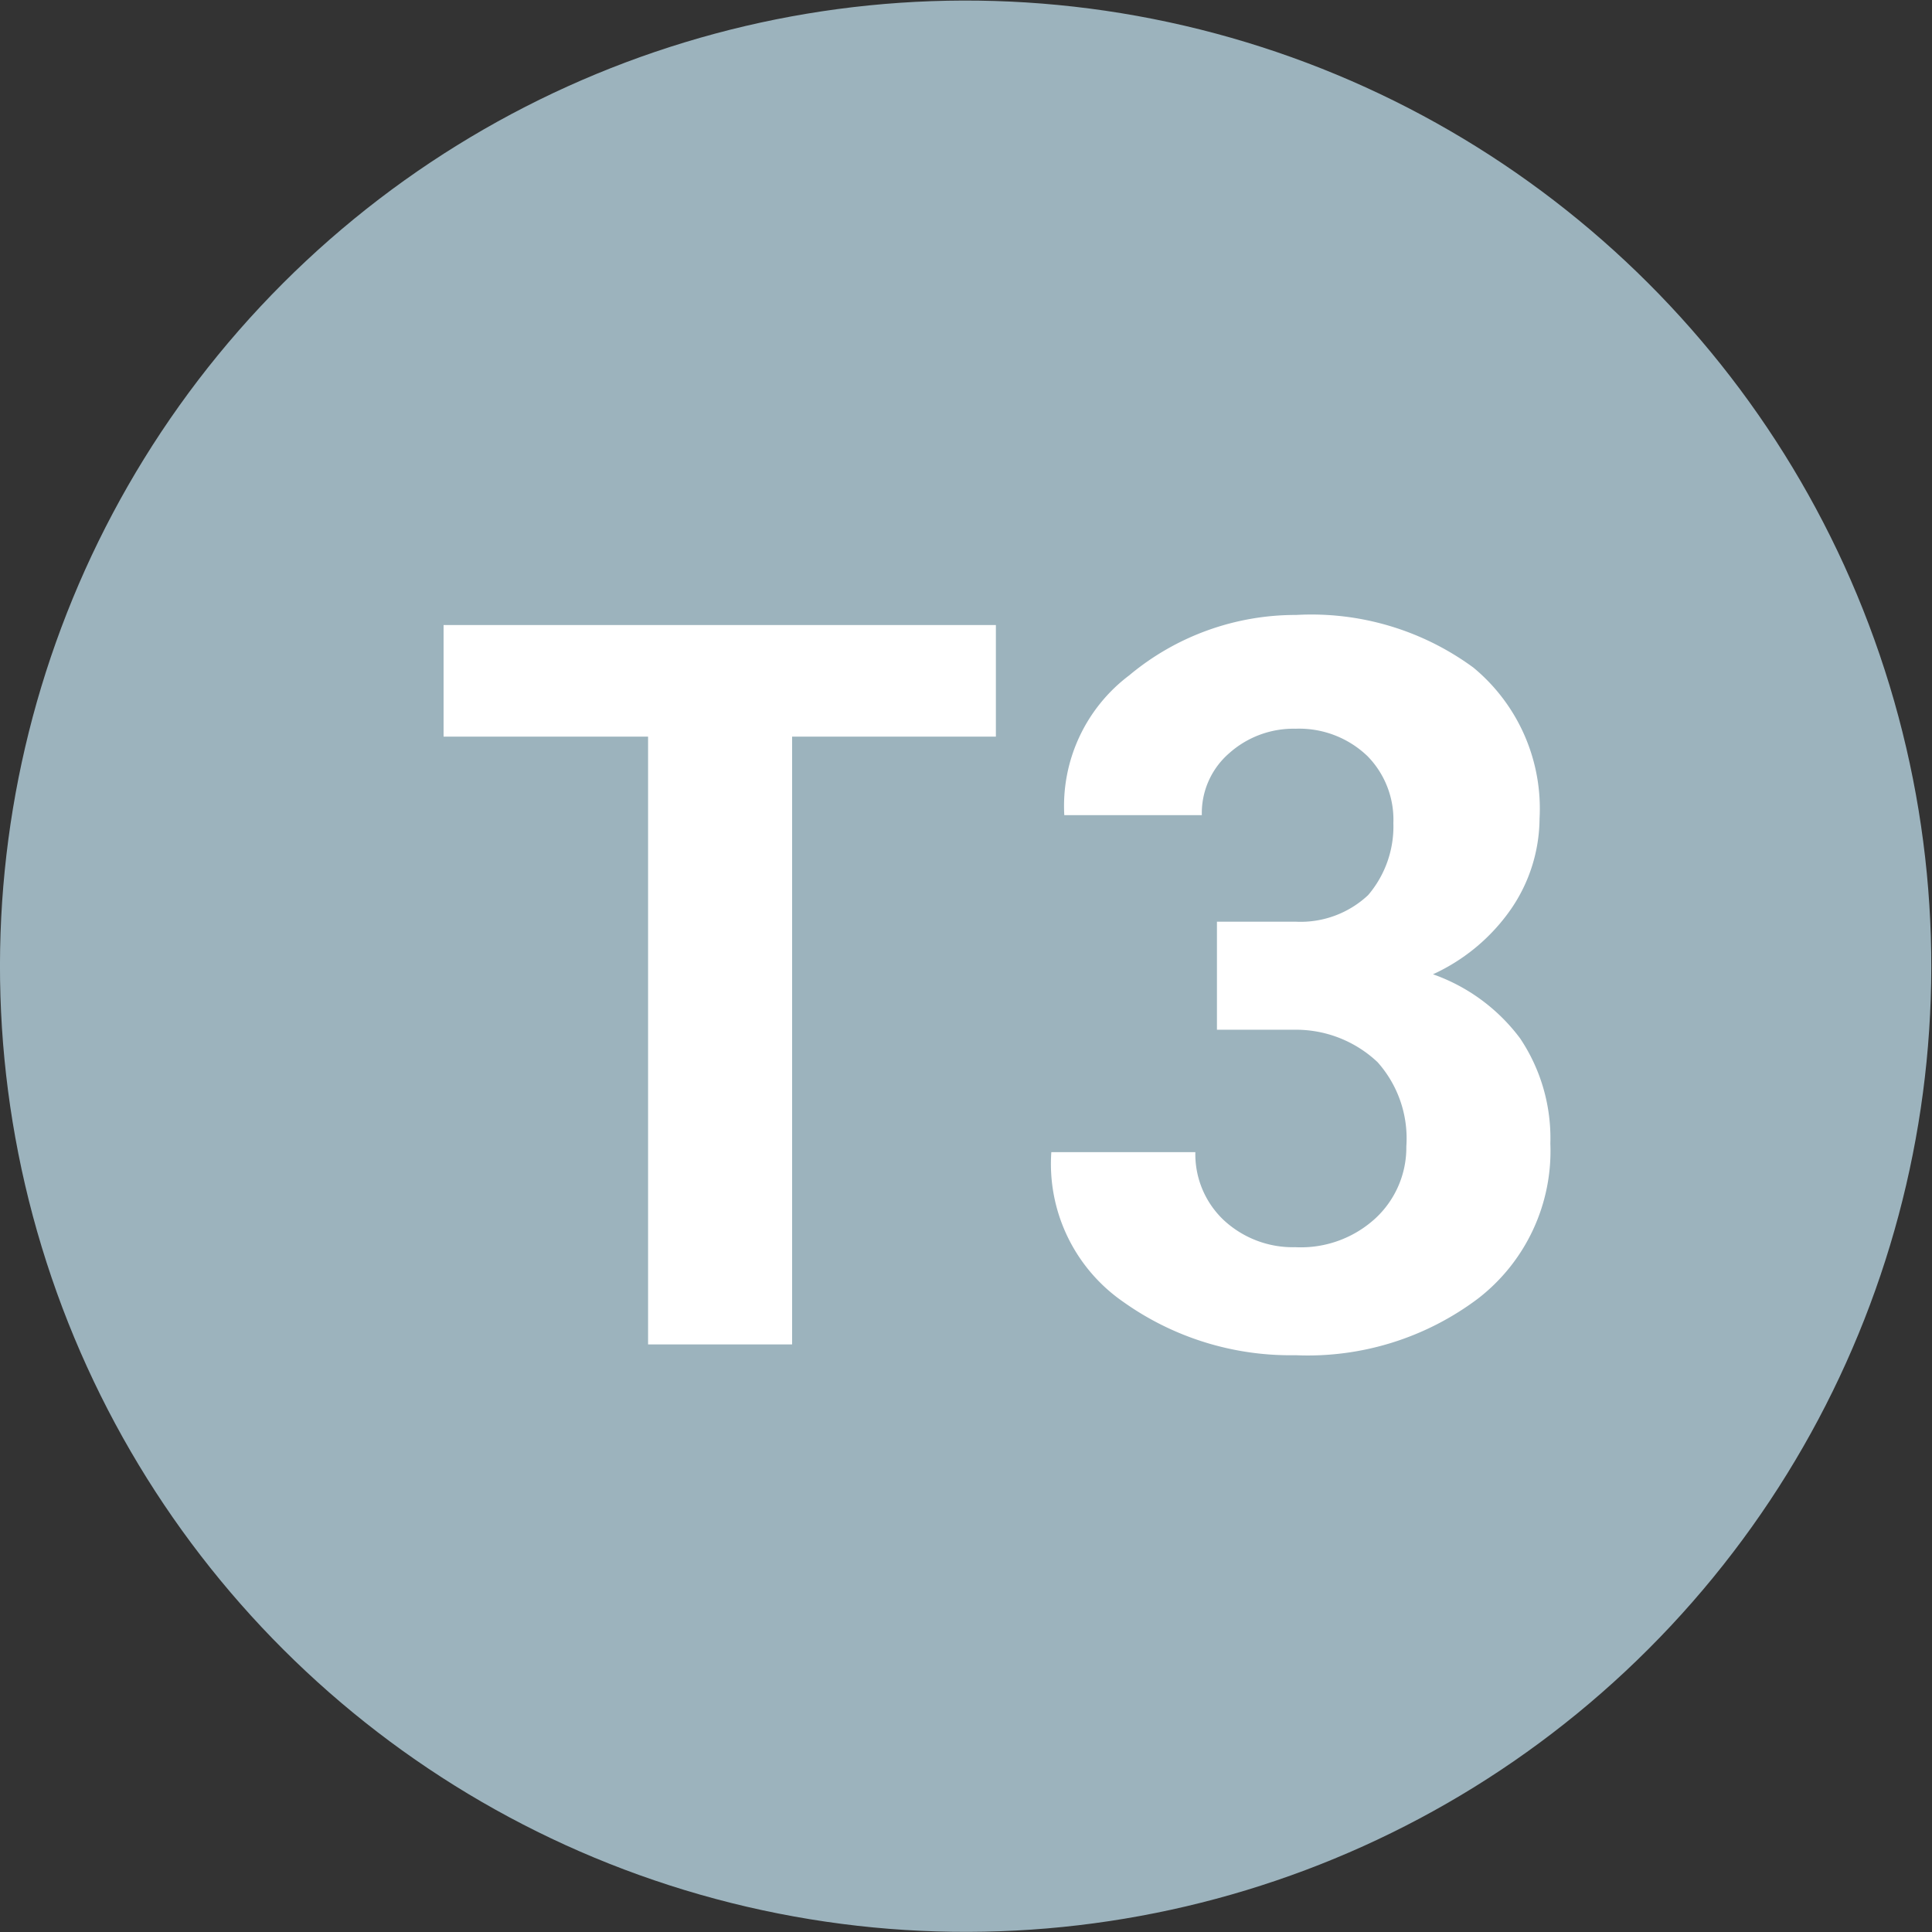 <svg xmlns="http://www.w3.org/2000/svg" viewBox="0 0 26.83 26.83"><rect x="0" y="0" width="26.83" height="26.83" fill="#333333" stroke="none"/><g data-name="Vrstva 2"><g data-name="Vrstva 1"><circle cx="13.41" cy="13.41" r="13.41" transform="rotate(-76.9 13.415 13.414)" fill="#9cb3bd"/><path d="M13.83 10.23H11v8.44H9v-8.44H6.16V8.68h7.67zM18 12.8a1.37 1.37 0 001-.37 1.47 1.47 0 00.35-1 1.26 1.26 0 00-.36-.93 1.37 1.37 0 00-1-.38 1.34 1.34 0 00-.92.34 1.1 1.1 0 00-.38.86h-1.91a2.27 2.27 0 01.9-1.94A3.6 3.6 0 0118 8.54a3.8 3.8 0 012.46.73 2.54 2.54 0 01.92 2.1 2.24 2.24 0 01-.4 1.26 2.67 2.67 0 01-1.08.9 2.58 2.58 0 011.21.89 2.49 2.49 0 01.42 1.46 2.59 2.59 0 01-1 2.15 3.93 3.93 0 01-2.54.79 4 4 0 01-2.39-.74 2.33 2.33 0 01-1-2.08h2a1.26 1.26 0 00.39.94 1.41 1.41 0 001 .38 1.53 1.53 0 001.11-.4 1.34 1.34 0 00.43-1 1.59 1.59 0 00-.4-1.17A1.65 1.65 0 0018 14.3h-1.1v-1.5z" fill="#fff"/></g></g></svg>